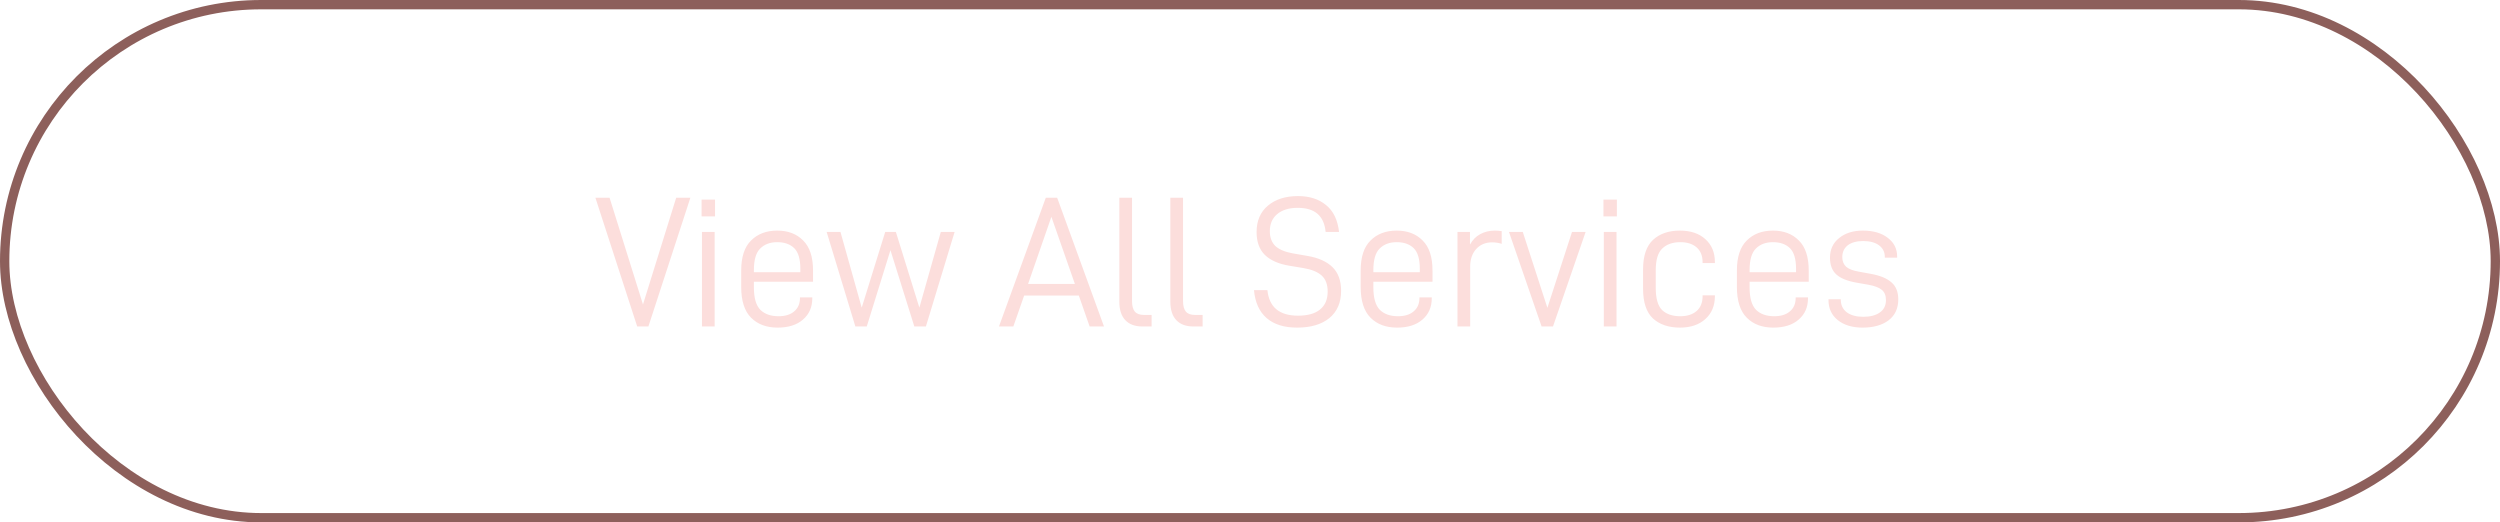 <svg xmlns="http://www.w3.org/2000/svg" width="268" height="56" viewBox="0 0 268 56" fill="none"><rect x="0.5" y="0.5" width="267" height="55" rx="27.5" stroke="#8D5F5B" stroke-linecap="round"></rect><path d="M63.828 21.2H65.347L68.927 32.64L72.487 21.2H74.007L69.507 35H68.308L63.828 21.2ZM75.25 24.86H76.61V35H75.25V24.86ZM75.21 21.4H76.65V23.2H75.21V21.4ZM80.817 30.2V30.8C80.817 31.947 81.051 32.753 81.517 33.22C81.984 33.673 82.631 33.9 83.457 33.9C84.177 33.9 84.737 33.727 85.137 33.38C85.551 33.033 85.757 32.553 85.757 31.94V31.88H87.077V31.98C87.077 32.927 86.744 33.687 86.077 34.26C85.424 34.833 84.517 35.12 83.357 35.12C82.171 35.12 81.224 34.767 80.517 34.06C79.811 33.353 79.457 32.253 79.457 30.76V29C79.457 27.547 79.811 26.473 80.517 25.78C81.224 25.073 82.157 24.72 83.317 24.72C84.477 24.72 85.404 25.073 86.097 25.78C86.804 26.473 87.157 27.547 87.157 29V30.2H80.817ZM83.317 25.96C82.557 25.96 81.951 26.187 81.497 26.64C81.044 27.08 80.817 27.853 80.817 28.96V29.18H85.797V28.82C85.797 27.767 85.577 27.027 85.137 26.6C84.697 26.173 84.091 25.96 83.317 25.96ZM88.616 24.86H90.096L92.376 32.98L94.896 24.86H96.036L98.556 32.98L100.856 24.86H102.336L99.256 35H98.016L95.456 26.82L92.916 35H91.696L88.616 24.86ZM115.649 31.68H109.789L108.629 35H107.089L112.109 21.2H113.329L118.349 35H116.809L115.649 31.68ZM115.229 30.44L112.709 23.24L110.209 30.44H115.229ZM122.492 35C121.679 35 121.059 34.773 120.632 34.32C120.206 33.867 119.992 33.207 119.992 32.34V21.2H121.352V32.26C121.352 32.78 121.452 33.16 121.652 33.4C121.852 33.64 122.179 33.76 122.632 33.76H123.452V35H122.492ZM127.961 35C127.148 35 126.528 34.773 126.101 34.32C125.674 33.867 125.461 33.207 125.461 32.34V21.2H126.821V32.26C126.821 32.78 126.921 33.16 127.121 33.4C127.321 33.64 127.648 33.76 128.101 33.76H128.921V35H127.961ZM139.046 35.12C137.659 35.12 136.572 34.78 135.786 34.1C134.999 33.42 134.546 32.42 134.426 31.1H135.866C136.052 32.927 137.146 33.84 139.146 33.84C140.186 33.84 140.972 33.62 141.506 33.18C142.052 32.74 142.326 32.1 142.326 31.26C142.326 30.5 142.112 29.927 141.686 29.54C141.259 29.153 140.612 28.887 139.746 28.74L138.186 28.48C137.066 28.293 136.206 27.913 135.606 27.34C135.006 26.753 134.706 25.933 134.706 24.88C134.706 23.667 135.112 22.72 135.926 22.04C136.739 21.36 137.812 21.02 139.146 21.02C140.372 21.02 141.372 21.34 142.146 21.98C142.932 22.607 143.399 23.567 143.546 24.86H142.106C141.946 23.14 140.952 22.28 139.126 22.28C138.179 22.28 137.439 22.507 136.906 22.96C136.386 23.4 136.126 24.007 136.126 24.78C136.126 25.46 136.326 25.993 136.726 26.38C137.139 26.753 137.759 27.013 138.586 27.16L140.186 27.44C141.346 27.64 142.232 28.04 142.846 28.64C143.459 29.24 143.766 30.087 143.766 31.18C143.766 32.433 143.346 33.407 142.506 34.1C141.666 34.78 140.512 35.12 139.046 35.12ZM147.224 30.2V30.8C147.224 31.947 147.457 32.753 147.924 33.22C148.39 33.673 149.037 33.9 149.864 33.9C150.584 33.9 151.144 33.727 151.544 33.38C151.957 33.033 152.164 32.553 152.164 31.94V31.88H153.484V31.98C153.484 32.927 153.15 33.687 152.484 34.26C151.83 34.833 150.924 35.12 149.764 35.12C148.577 35.12 147.63 34.767 146.924 34.06C146.217 33.353 145.864 32.253 145.864 30.76V29C145.864 27.547 146.217 26.473 146.924 25.78C147.63 25.073 148.564 24.72 149.724 24.72C150.884 24.72 151.81 25.073 152.504 25.78C153.21 26.473 153.564 27.547 153.564 29V30.2H147.224ZM149.724 25.96C148.964 25.96 148.357 26.187 147.904 26.64C147.45 27.08 147.224 27.853 147.224 28.96V29.18H152.204V28.82C152.204 27.767 151.984 27.027 151.544 26.6C151.104 26.173 150.497 25.96 149.724 25.96ZM156.242 24.86H157.582V26.22C157.862 25.713 158.229 25.34 158.682 25.1C159.149 24.847 159.669 24.72 160.242 24.72C160.496 24.72 160.742 24.74 160.982 24.78V26.14C160.662 26.033 160.316 25.98 159.942 25.98C159.249 25.98 158.682 26.22 158.242 26.7C157.816 27.18 157.602 27.807 157.602 28.58V35H156.242V24.86ZM161.76 24.86H163.24L165.88 33L168.52 24.86H169.98L166.48 35H165.26L161.76 24.86ZM171.93 24.86H173.29V35H171.93V24.86ZM171.89 21.4H173.33V23.2H171.89V21.4ZM180.097 35.12C178.884 35.12 177.917 34.793 177.197 34.14C176.49 33.473 176.137 32.413 176.137 30.96V28.88C176.137 27.44 176.49 26.387 177.197 25.72C177.917 25.053 178.877 24.72 180.077 24.72C181.237 24.72 182.15 25.027 182.817 25.64C183.497 26.253 183.837 27.073 183.837 28.1V28.2H182.517V28.1C182.517 27.42 182.304 26.893 181.877 26.52C181.45 26.147 180.87 25.96 180.137 25.96C179.31 25.96 178.664 26.187 178.197 26.64C177.73 27.08 177.497 27.853 177.497 28.96V30.88C177.497 32 177.724 32.787 178.177 33.24C178.644 33.68 179.29 33.9 180.117 33.9C180.864 33.9 181.45 33.713 181.877 33.34C182.304 32.967 182.517 32.44 182.517 31.76V31.66H183.837V31.74C183.837 32.767 183.497 33.587 182.817 34.2C182.137 34.813 181.23 35.12 180.097 35.12ZM187.556 30.2V30.8C187.556 31.947 187.789 32.753 188.256 33.22C188.722 33.673 189.369 33.9 190.196 33.9C190.916 33.9 191.476 33.727 191.876 33.38C192.289 33.033 192.496 32.553 192.496 31.94V31.88H193.816V31.98C193.816 32.927 193.482 33.687 192.816 34.26C192.162 34.833 191.256 35.12 190.096 35.12C188.909 35.12 187.962 34.767 187.256 34.06C186.549 33.353 186.196 32.253 186.196 30.76V29C186.196 27.547 186.549 26.473 187.256 25.78C187.962 25.073 188.896 24.72 190.056 24.72C191.216 24.72 192.142 25.073 192.836 25.78C193.542 26.473 193.896 27.547 193.896 29V30.2H187.556ZM190.056 25.96C189.296 25.96 188.689 26.187 188.236 26.64C187.782 27.08 187.556 27.853 187.556 28.96V29.18H192.536V28.82C192.536 27.767 192.316 27.027 191.876 26.6C191.436 26.173 190.829 25.96 190.056 25.96ZM199.674 35.12C198.568 35.12 197.681 34.853 197.014 34.32C196.348 33.787 196.014 33.067 196.014 32.16V32.08H197.334V32.14C197.334 32.7 197.548 33.147 197.974 33.48C198.414 33.8 199.001 33.96 199.734 33.96C200.494 33.96 201.088 33.807 201.514 33.5C201.954 33.193 202.174 32.753 202.174 32.18C202.174 31.673 202.021 31.3 201.714 31.06C201.421 30.82 200.941 30.64 200.274 30.52L199.014 30.3C198.028 30.127 197.308 29.833 196.854 29.42C196.401 29.007 196.174 28.407 196.174 27.62C196.174 26.74 196.501 26.04 197.154 25.52C197.808 24.987 198.654 24.72 199.694 24.72C200.814 24.72 201.708 24.98 202.374 25.5C203.041 26.007 203.374 26.673 203.374 27.5V27.62H202.054V27.56C202.054 27.027 201.848 26.607 201.434 26.3C201.021 25.993 200.454 25.84 199.734 25.84C199.028 25.84 198.474 25.993 198.074 26.3C197.688 26.607 197.494 27.027 197.494 27.56C197.494 28 197.634 28.347 197.914 28.6C198.194 28.84 198.641 29.013 199.254 29.12L200.574 29.36C201.574 29.547 202.308 29.853 202.774 30.28C203.254 30.693 203.494 31.3 203.494 32.1C203.494 33.06 203.148 33.807 202.454 34.34C201.761 34.86 200.834 35.12 199.674 35.12Z" fill="#FCDEDC"></path></svg>